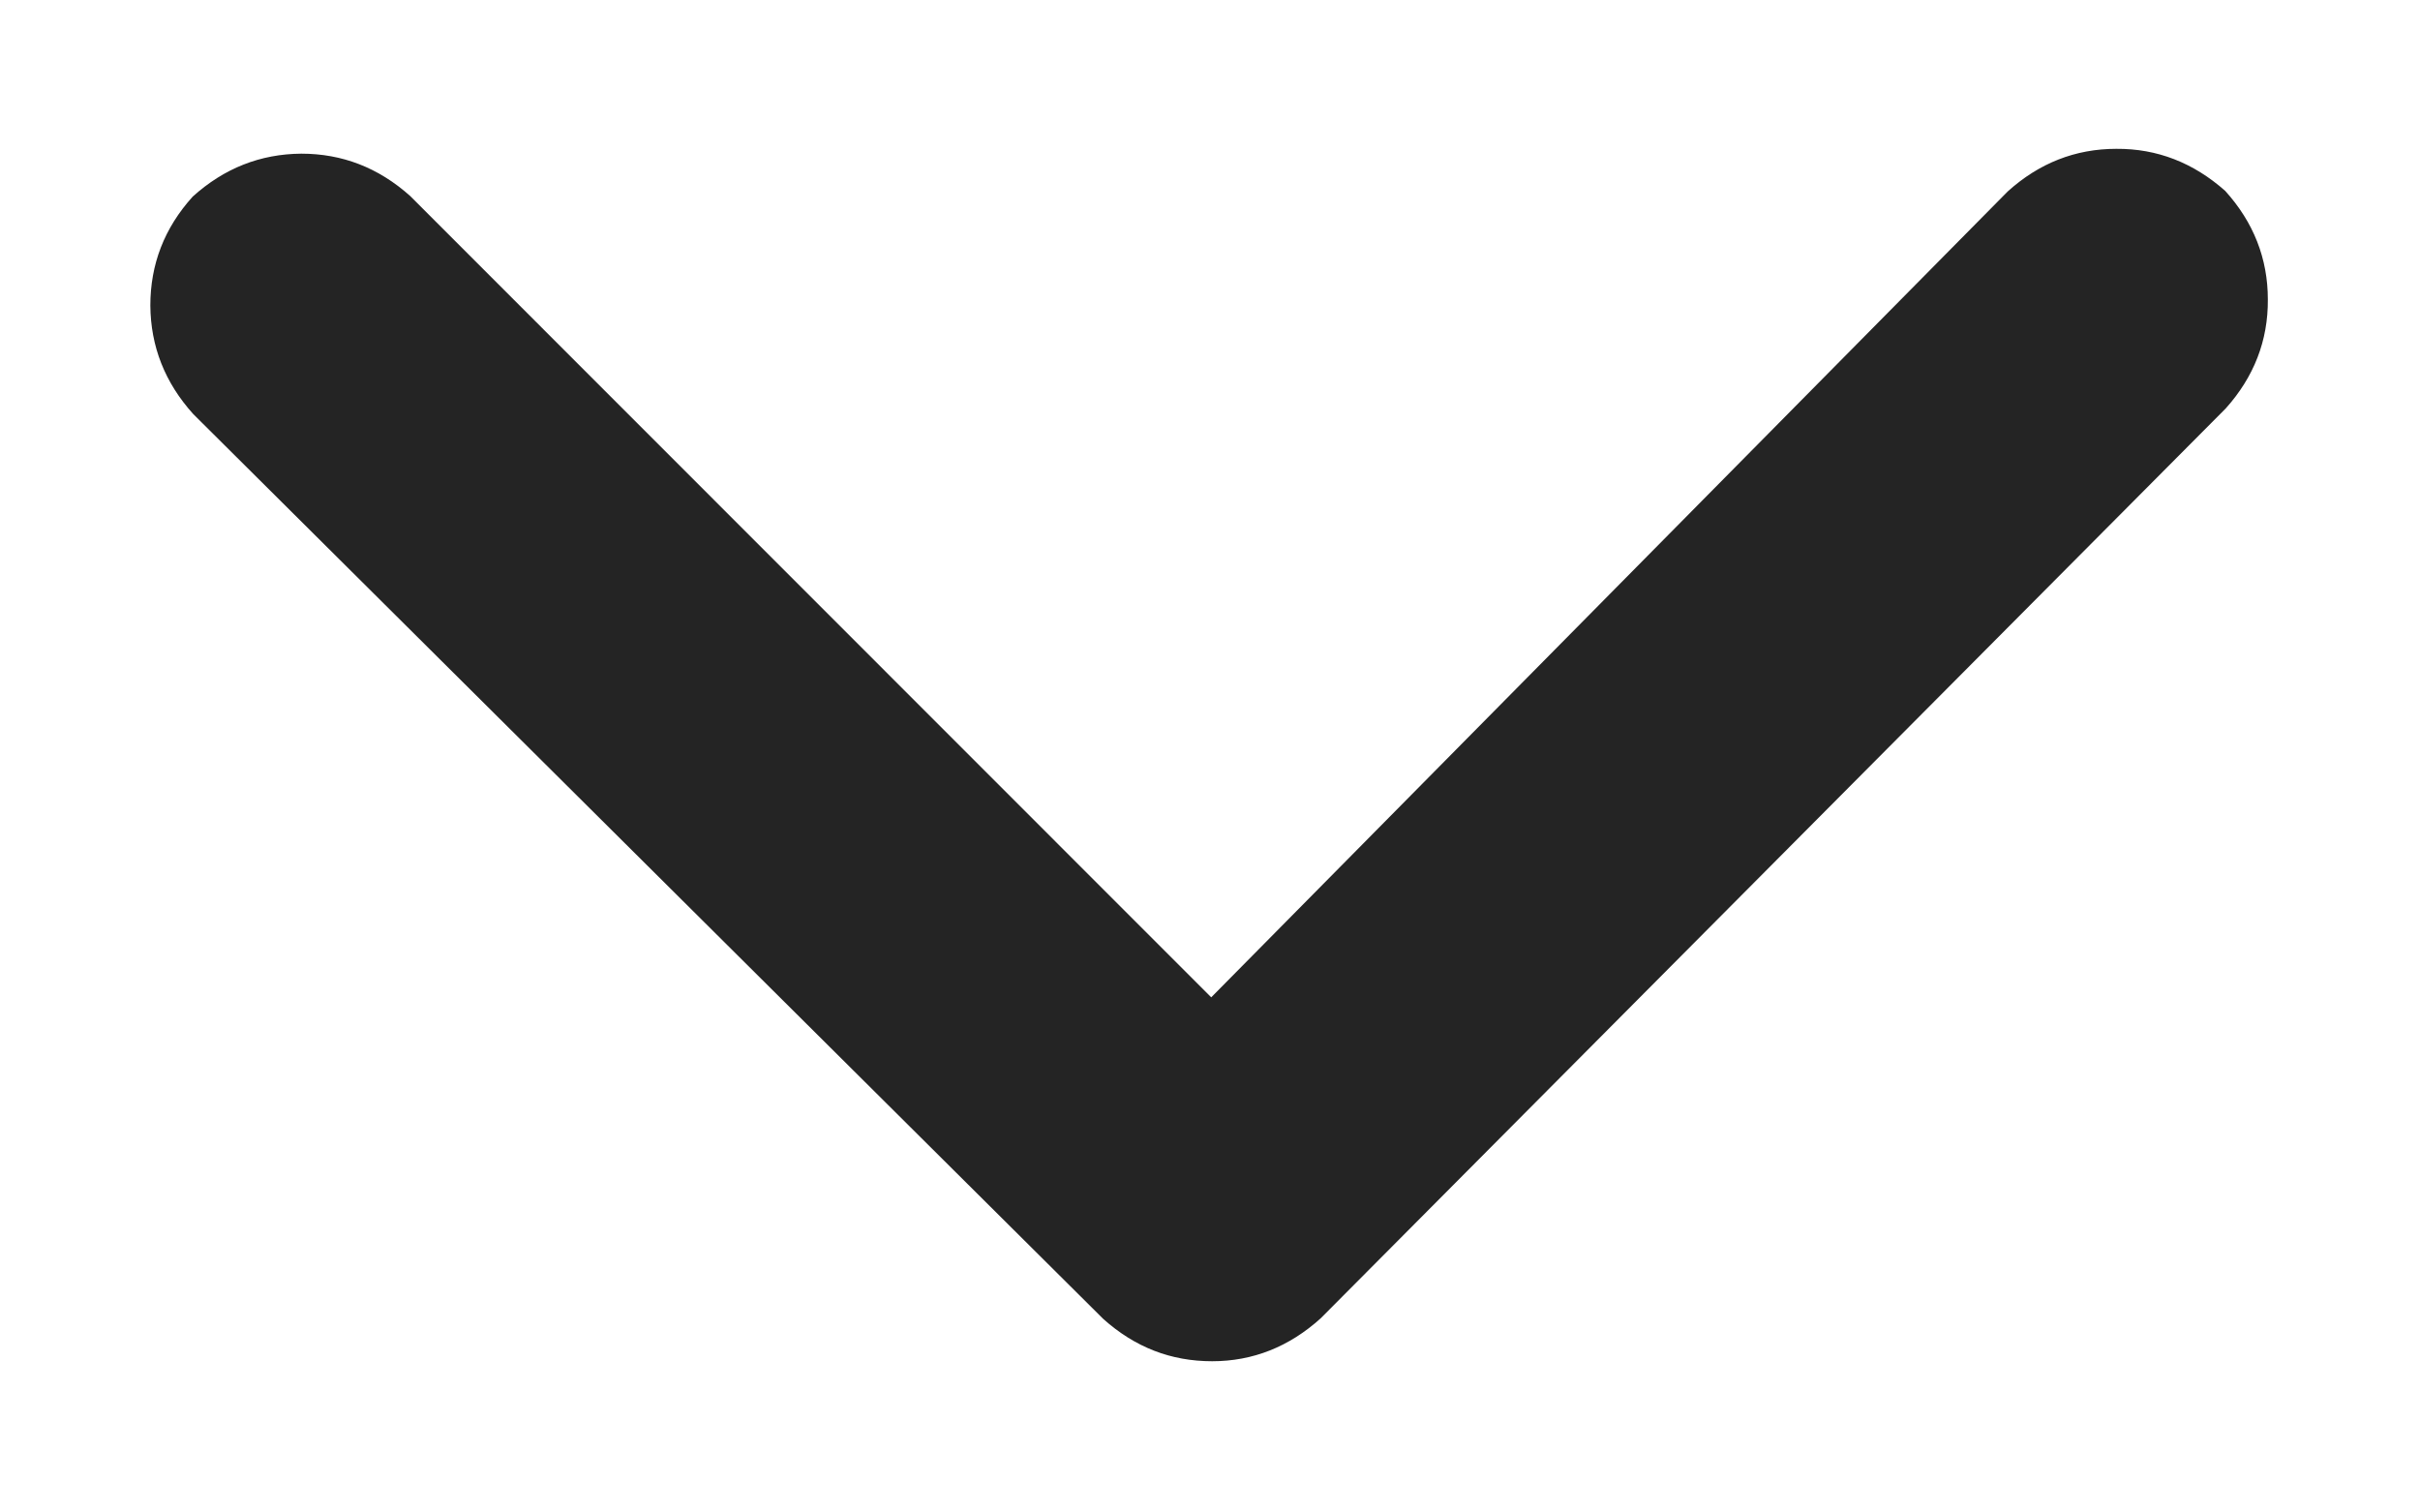 <svg width="8" height="5" viewBox="0 0 8 5" fill="none" xmlns="http://www.w3.org/2000/svg">
<path d="M4.366 4.358C4.262 4.452 4.142 4.5 4.007 4.5C3.871 4.5 3.752 4.454 3.647 4.36L0.639 1.369C0.545 1.265 0.498 1.145 0.497 1.01C0.497 0.874 0.543 0.754 0.637 0.65C0.741 0.556 0.861 0.509 0.996 0.508C1.131 0.508 1.251 0.554 1.356 0.648L4.004 3.297L6.637 0.633C6.741 0.539 6.861 0.492 6.996 0.492C7.131 0.491 7.251 0.538 7.356 0.631C7.45 0.735 7.497 0.855 7.497 0.99C7.498 1.126 7.451 1.246 7.358 1.35L4.366 4.358Z" fill="#242424"/>
</svg>
